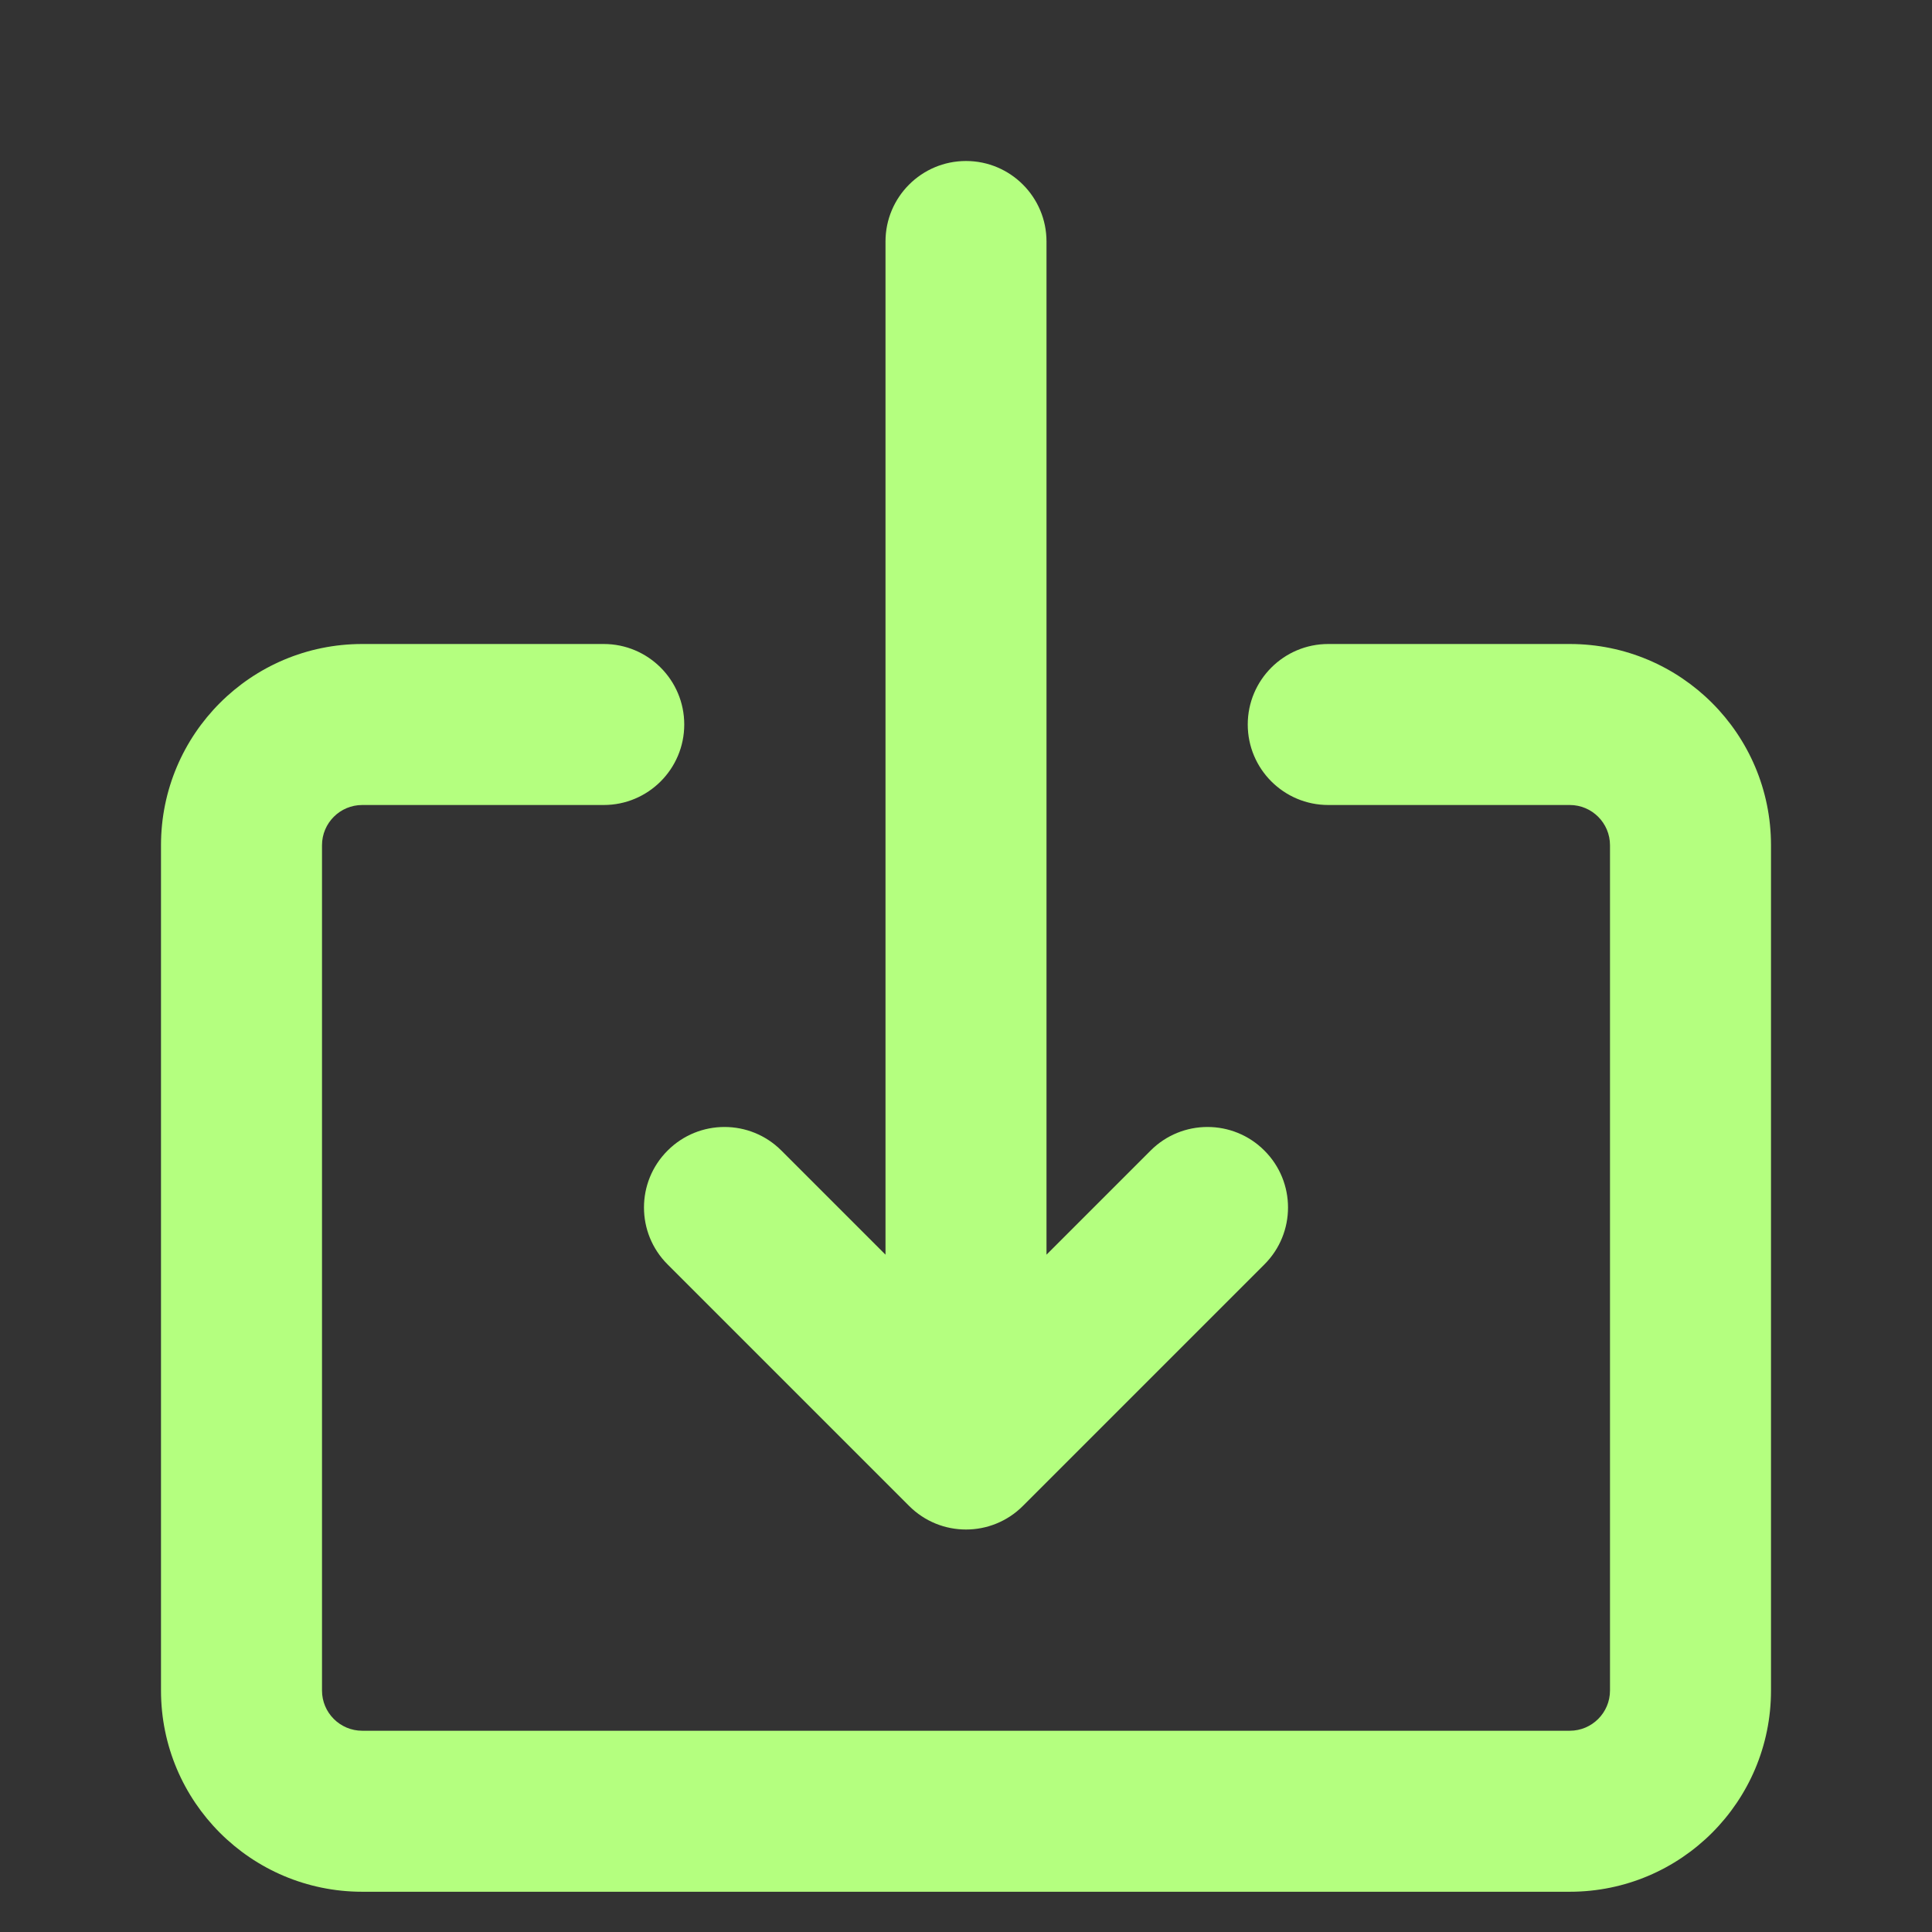 <svg width="24" height="24" viewBox="0 0 24 24" fill="none" xmlns="http://www.w3.org/2000/svg">
<rect x="0" y="0" width="24" height="24" fill="#333333" stroke="none"/>
<path fill-rule="evenodd" clip-rule="evenodd" d="M13 3C13 2.448 12.552 2 12 2C11.448 2 11 2.448 11 3V15.586L9.707 14.293C9.317 13.902 8.683 13.902 8.293 14.293C7.902 14.683 7.902 15.317 8.293 15.707L11.293 18.707C11.683 19.098 12.317 19.098 12.707 18.707L15.707 15.707C16.098 15.317 16.098 14.683 15.707 14.293C15.317 13.902 14.683 13.902 14.293 14.293L13 15.586V3ZM4 10.5C4 10.224 4.224 10 4.5 10H7.5C8.052 10 8.5 9.552 8.5 9C8.5 8.448 8.052 8 7.5 8H4.5C3.119 8 2 9.119 2 10.5V21C2 22.381 3.119 23.5 4.5 23.5H19.5C20.881 23.5 22 22.381 22 21V10.5C22 9.119 20.881 8 19.5 8H16.5C15.948 8 15.5 8.448 15.5 9C15.5 9.552 15.948 10 16.5 10H19.5C19.776 10 20 10.224 20 10.5V21C20 21.276 19.776 21.5 19.5 21.5H4.5C4.224 21.5 4 21.276 4 21V10.5Z" fill="#B4FF7F"/>
</svg>
